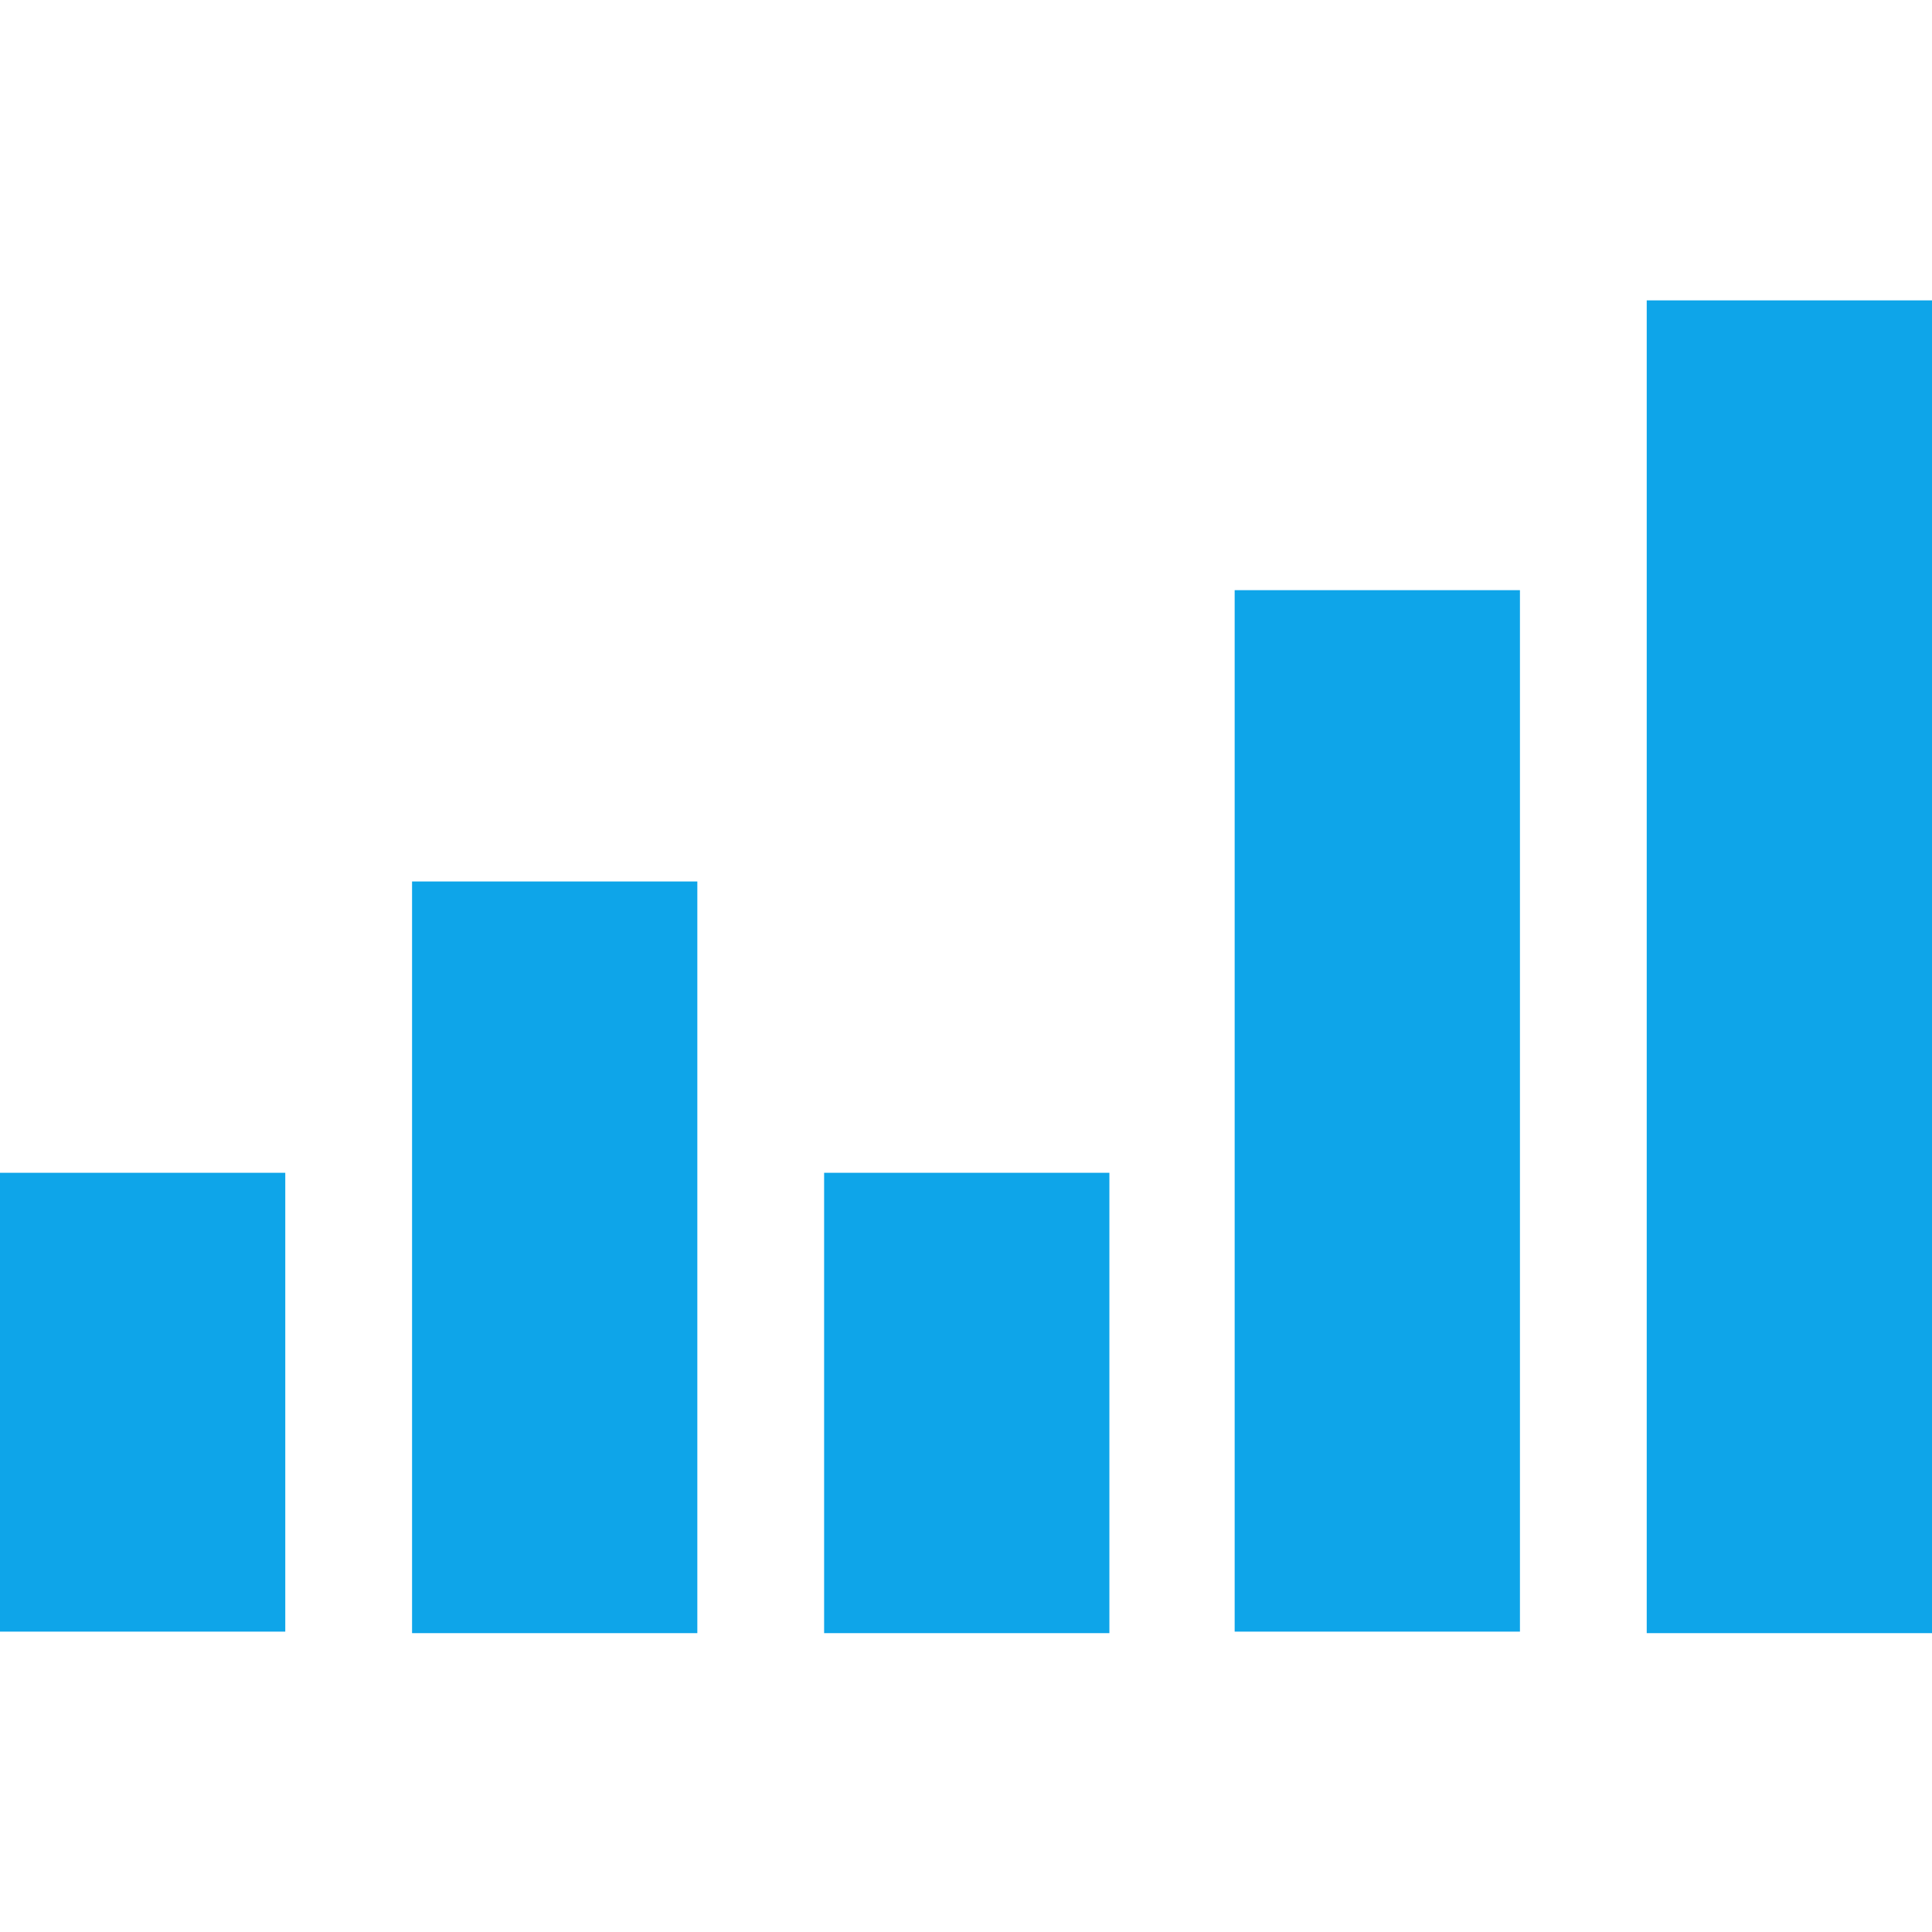 <?xml version='1.0' encoding='utf-8'?>
<ns0:svg xmlns:ns0="http://www.w3.org/2000/svg" version="1.1" id="Sound_x5F_waves" x="0px" y="0px" viewBox="0 0 128 128" style="enable-background:new 0 0 128 128" xml:space="preserve">
<ns0:style type="text/css">
	.st0{display:none;}
	.st1{display:inline;fill:#0EA5E9;}
	.st2{display:inline;fill:#0EA5E9;}
	.st3{display:none;fill:#0EA5E9;}
	.st4{fill:#0EA5E9;}
</ns0:style>
<ns0:g id="row3" class="st0">
	<ns0:path id="icon:5_2_" class="st1" d="M128,62.7v2.6h-6.2c-7,19-14.2,37.6-28.1,37.6c-14,0-21.1-18.6-28.1-37.6H0v-2.6h7.6   c7-19,14.2-37.6,28.1-37.6h0.7c14,0,21.1,18.6,28.1,37.6H128z" />
	<ns0:polygon id="icon:4_2_" class="st1" points="128,64.7 128,67.5 123.9,67.5 123.9,73.1 119.4,73.1 119.4,67.5 114.8,67.5    114.8,75.9 110.2,75.9 110.2,67.5 59.9,67.5 59.9,71.7 55.4,71.7 55.4,67.5 50.8,67.5 50.8,74.5 46.2,74.5 46.2,67.5 41.6,67.5    41.6,91.3 37.1,91.3 37.1,67.5 32.5,67.5 32.5,82.9 27.9,82.9 27.9,67.5 0,67.5 0,64.7 3.6,64.7 3.6,59.1 8.1,59.1 8.1,64.7    12.7,64.7 12.7,56.3 17.3,56.3 17.3,64.7 21.8,64.7 21.8,53.5 26.4,53.5 26.4,64.7 63,64.7 63,59.1 67.6,59.1 67.6,64.7 72.1,64.7    72.1,56.3 76.7,56.3 76.7,64.7 81.3,64.7 81.3,53.5 85.8,53.5 85.8,64.7 90.4,64.7 90.4,43.7 95,43.7 95,64.7 99.6,64.7 99.6,36.7    104.1,36.7 104.1,64.7  " />
	<ns0:path id="icon:3_1_" class="st2" d="M6.1,95.7H0V60.3h6.1V95.7z M14.2,65.9H8.1v29.9h6.1V65.9z M22.3,47.2h-6.1v48.5h6.1V47.2z    M30.5,39.7h-6.1v56h6.1V39.7z M38.6,34.1h-6.1v61.6h6.1V34.1z M46.7,43.5h-6.1v52.2h6.1V43.5z M54.9,34.1h-6.1v61.6h6.1V34.1z    M63,60.3h-6.1v35.5H63V60.3z M71.1,43.5H65v52.2h6.1V43.5z M79.2,37.9h-6.1v57.8h6.1V37.9z M87.4,32.3h-6.1v63.4h6.1V32.3z    M95.5,36h-6.1v59.7h6.1V36z M103.6,41.6h-6.1v54.1h6.1V41.6z M111.7,32.3h-6.1v63.4h6.1V32.3z M119.9,32.3h-6.1v63.4h6.1V32.3z    M128,39.7h-6.1v56h6.1V39.7z" />
	<ns0:path id="icon:2_2_" class="st2" d="M24.1,86.7H2c-1.1,0-2-0.9-2-2V43.1c0-1.1,0.9-2,2-2h22.1V86.7z M74.4,8.7L28.2,41.2v45.6   l46.2,32.6V8.7z M128,77.2L113.7,64L128,50.8l-7.3-6.7l-14.3,13.2L92.1,44.2l-7.3,6.7L99.2,64L84.8,77.2l7.3,6.7l14.3-13.2   l14.3,13.2L128,77.2z" />
	<ns0:path id="icon:1" class="st2" d="M110.7,24.3V0h-8v24.3c-7.6,1.8-13.3,8.5-13.3,16.5c0,8,5.7,14.8,13.3,16.5V128h8V57.3   c7.6-1.8,13.3-8.5,13.3-16.5C124,32.8,118.3,26.1,110.7,24.3z M106.7,49.9c-5.1,0-9.3-4.1-9.3-9.1c0-5,4.2-9.1,9.3-9.1   c5.1,0,9.3,4.1,9.3,9.1C116,45.8,111.8,49.9,106.7,49.9z M68,47.8V0h-8v47.8c-7.6,1.8-13.3,8.5-13.3,16.5c0,8,5.7,14.8,13.3,16.5   V128h8V80.8c7.6-1.8,13.3-8.5,13.3-16.5C81.3,56.3,75.6,49.6,68,47.8z M64,73.5c-5.1,0-9.3-4.1-9.3-9.1c0-5,4.2-9.1,9.3-9.1   s9.3,4.1,9.3,9.1C73.3,69.4,69.1,73.5,64,73.5z M25.3,73.9V0h-8v73.9C9.7,75.7,4,82.4,4,90.4c0,8,5.7,14.8,13.3,16.5V128h8v-21.1   c7.6-1.8,13.3-8.5,13.3-16.5C38.7,82.4,33,75.7,25.3,73.9z M21.3,99.6c-5.1,0-9.3-4.1-9.3-9.1c0-5,4.2-9.1,9.3-9.1s9.3,4.1,9.3,9.1   C30.7,95.5,26.5,99.6,21.3,99.6z" />
</ns0:g>
<ns0:g id="row2" class="st0">
	<ns0:path id="icon:5_1_" class="st1" d="M121.3,61.6c-0.1-6.2-0.7-11-1.5-11c-0.8,0-1.4,4.3-1.5,10.1c-0.2-0.2-0.5-0.3-0.8-0.3   c-0.4,0-0.8,0.3-1.1,0.7c-0.1-7.7-0.6-13.7-1.3-13.7c-0.7,0-1.2,5.7-1.3,13.2c-0.3-0.9-0.9-1.6-1.5-1.6c-0.7,0-1.3,0.7-1.6,1.8   c-0.2-1.1-0.7-1.8-1.2-1.8c-0.5,0-1,0.7-1.2,1.8c-0.2-1.3-0.8-2.2-1.4-2.2c-0.5,0-1,0.7-1.3,1.7c-0.1-16.8-0.6-29.9-1.2-29.9   c-0.6,0-1.2,13.8-1.2,31.3h0c-0.1-1.8-0.6-3-1.2-3c-0.2,0-0.4,0.2-0.6,0.6c-0.2-5-0.8-8.6-1.5-8.6c-0.8,0-1.4,4.3-1.5,10.1   c-0.2-0.2-0.5-0.3-0.8-0.3c-0.4,0-0.8,0.3-1.1,0.7c-0.1-7.7-0.6-13.7-1.3-13.7c-0.7,0-1.2,5.7-1.3,13.2c-0.3-0.9-0.9-1.6-1.5-1.6   c-0.7,0-1.3,0.7-1.6,1.8c-0.2-1.1-0.7-1.8-1.2-1.8c-0.5,0-1,0.7-1.2,1.8c-0.2-1.3-0.8-2.3-1.4-2.3c-0.5,0-1,0.7-1.3,1.7   c-0.1-16.8-0.6-29.9-1.2-29.9c-0.6,0-1.2,13.8-1.2,31.3h0c-0.1-1.8-0.6-3-1.2-3c-0.5,0-0.9,1-1.1,2.4c-0.1-5.9-1-10.4-2.1-10.4   c-1,0-1.9,4.3-2.1,10.1c-0.3-0.2-0.7-0.3-1-0.3c-0.6,0-1.1,0.3-1.5,0.7c-0.1-7.7-0.9-13.7-1.8-13.7c-0.9,0-1.7,5.7-1.8,13.2   c-0.4-1-1.2-1.6-2.1-1.6c-0.9,0-1.7,0.7-2.1,1.8c-0.3-1-0.9-1.7-1.7-1.7c-0.7,0-1.3,0.7-1.7,1.8c-0.3-1.3-1-2.2-1.9-2.2   c-0.7,0-1.3,0.7-1.7,1.7c-0.1-16.8-0.8-29.9-1.6-29.9c-0.9,0-1.6,13.8-1.6,31.3h-0.1c-0.2-1.8-0.8-3-1.6-3c-0.4,0-0.7,0.4-1,0.9   c-0.1-5.2-0.6-9-1.2-9c-0.6,0-1.1,4.3-1.2,10.1c-0.2-0.2-0.4-0.3-0.6-0.3c-0.3,0-0.7,0.3-0.9,0.7c0-7.7-0.5-13.8-1-13.8   c-0.5,0-1,5.7-1,13.2c-0.3-1-0.7-1.6-1.2-1.6c-0.5,0-1,0.7-1.3,1.8c-0.2-1-0.5-1.8-0.9-1.8s-0.8,0.7-1,1.8   c-0.2-1.3-0.6-2.2-1.1-2.2c-0.4,0-0.8,0.7-1,1.7c0-16.8-0.4-29.9-0.9-29.9c-0.5,0-0.9,13.8-0.9,31.3h0c-0.1-1.8-0.5-3-0.9-3   c-0.4,0-0.8,1.3-0.9,3H36c-0.1-2.2-0.4-3.9-0.9-3.9s-0.8,1.7-0.9,3.9h-0.1c-0.1-1.5-0.5-2.6-0.9-2.6c-0.1,0-0.2,0.1-0.3,0.3   c-0.1-5.6-0.4-9.6-0.8-9.6c-0.4,0-0.8,5.2-0.8,12H31c-0.1-1.8-0.3-3-0.6-3c-0.3,0-0.5,1.3-0.6,3h-1.2c-0.1-0.3-0.2-0.4-0.4-0.4   c-0.1,0-0.3,0.2-0.4,0.4h-1.6c0-6.3-0.4-11.2-0.8-11.2c-0.4,0-0.8,4.9-0.8,11.2h-0.7c-0.1-1.1-0.3-2-0.5-2c-0.2,0-0.4,0.8-0.5,2   h-0.1c-0.1-0.7-0.3-1.2-0.6-1.2c-0.2,0-0.5,0.5-0.6,1.2h-0.5c-0.1-1.2-0.5-2.1-0.9-2.1c-0.4,0-0.8,0.9-0.9,2.1h0   c0-5.6-0.4-10-0.9-10c-0.5,0-0.9,3.9-0.9,9.1c-0.5,0-0.9,0.4-1.2,0.9h-0.4c-0.2-1.5-0.7-2.5-1.4-2.5c-0.7,0-1.2,1.1-1.4,2.5h-0.2   c-0.2-0.9-0.7-1.4-1.3-1.4c-0.6,0-1,0.6-1.3,1.4H7.9c-0.3-0.7-0.7-1.1-1.3-1.1c-0.2,0-0.4,0-0.5,0.1c-0.2-0.3-0.5-0.5-0.8-0.5   c-0.5,0-0.9,0.6-1.1,1.5H0V64h4.2c0.2,0.9,0.6,1.5,1.1,1.5c0.3,0,0.5-0.1,0.7-0.4c0.2,0.1,0.4,0.2,0.6,0.2c0.6,0,1.1-0.5,1.4-1.3   h2.6c0.3,0.6,0.7,1,1.1,1c0.4,0,0.8-0.4,1.1-1h0.4c0.2,1.3,0.7,2.2,1.3,2.2c0.6,0,1.1-0.9,1.3-2.2h0.4c0.3,0.5,0.7,0.9,1.2,0.9   c0.1,4.9,0.5,8.6,0.9,8.6c0.5,0,0.9-4.2,0.9-9.5h0.2c0.2,0.7,0.5,1.2,0.8,1.2c0.3,0,0.6-0.5,0.8-1.2h0.7c0.1,0.4,0.3,0.7,0.5,0.7   c0.2,0,0.3-0.3,0.5-0.7H23c0.1,0.7,0.3,1.2,0.4,1.2s0.3-0.5,0.4-1.2h0.7c0,6.4,0.4,11.4,0.8,11.4c0.4,0,0.8-5,0.8-11.4h1.4   c0.1,0.7,0.3,1.2,0.6,1.2c0.3,0,0.5-0.5,0.6-1.2h1c0.1,1.6,0.3,2.8,0.6,2.8c0.3,0,0.5-1.2,0.6-2.8h0.4c0,6.7,0.4,12,0.8,12   c0.4,0,0.7-4.2,0.8-10c0.1,0.2,0.2,0.3,0.3,0.3c0.4,0,0.7-1,0.9-2.3h0.1c0.1,2,0.4,3.5,0.8,3.5c0.4,0,0.7-1.5,0.8-3.5h1.7   c0.1,1.6,0.5,2.8,0.9,2.8s0.8-1.2,0.9-2.8h0.1c0,18.6,0.4,33.7,0.9,33.7c0.5,0,0.9-14.8,0.9-33.1c0.2,1,0.6,1.7,1,1.7   c0.5,0,0.9-0.9,1.1-2.3c0,0,0,0,0-0.1h0v0.1c0.2,1.1,0.5,1.8,0.9,1.8c0.4,0,0.8-0.7,1-1.8c0,0,0,0,0,0h0c0,0,0,0,0,0   c0.2,1.1,0.7,1.8,1.2,1.8c0.5,0,0.9-0.6,1.2-1.6c0-0.1,0-0.1,0-0.2h0c0,0.1,0,0.1,0,0.2c0.1,7.7,0.5,13.6,1,13.6   c0.5,0,1-6.1,1-13.9c0-0.1,0-0.1,0-0.2c0,0.1,0.1,0.1,0.1,0.2c0.2,0.4,0.5,0.6,0.8,0.6c0.2,0,0.4-0.1,0.6-0.3   c0.1,6,0.6,10.6,1.2,10.6c0.6,0,1-3.8,1.2-9c0.3,0.6,0.6,0.9,1,0.9c0.7,0,1.3-1.2,1.5-2.8h0.1c0,18.6,0.7,33.7,1.6,33.7   c0.9,0,1.6-14.7,1.6-33.1c0.4,1,1,1.7,1.7,1.7c0.8,0,1.5-0.9,1.9-2.3c0,0,0,0,0-0.1h0c0,0,0,0,0,0.1c0.3,1.1,0.9,1.8,1.7,1.8   c0.7,0,1.3-0.7,1.7-1.8c0,0,0,0,0,0h0c0,0,0,0,0,0c0.4,1,1.2,1.8,2.1,1.8c0.9,0,1.6-0.6,2.1-1.6c0.1,7.7,0.9,13.6,1.8,13.6   c0.9,0,1.7-6.1,1.8-13.9h0.1c0.4,0.4,0.8,0.6,1.3,0.6c0.4,0,0.7-0.1,1-0.3c0.1,6,1,10.6,2.1,10.6c1.1,0,1.9-4.5,2.1-10.4   c0.2,1.4,0.6,2.4,1.1,2.4c0.5,0,1-1.2,1.1-2.8h0.1c0,18.6,0.5,33.7,1.2,33.7c0.7,0,1.2-14.7,1.2-33c0.3,1,0.7,1.7,1.2,1.7   c0.6,0,1.1-1,1.4-2.3c0,0,0,0,0,0h0v0c0.2,1.1,0.7,1.8,1.2,1.8c0.5,0,1-0.7,1.2-1.8c0,0,0,0,0,0h0c0,0,0,0,0,0   c0.3,1.1,0.9,1.8,1.6,1.8c0.7,0,1.2-0.6,1.5-1.6c0-0.1,0-0.1,0-0.2h0.1c0,0.1,0,0.1-0.1,0.2c0.1,7.7,0.6,13.6,1.3,13.6   c0.7,0,1.3-6.1,1.3-13.9c0,0,0-0.1,0-0.1c0,0,0.1,0.1,0.1,0.1c0.3,0.4,0.6,0.6,1,0.6c0.3,0,0.5-0.1,0.8-0.3   c0.1,6,0.7,10.6,1.5,10.6c0.7,0,1.3-3.6,1.5-8.6c0.2,0.4,0.4,0.6,0.6,0.6c0.5,0,1-1.2,1.1-2.8h5.1c0,0,0,0,0,0.1   c0.3,1.1,0.7,1.8,1.2,1.8c0.5,0,1-0.7,1.2-1.8l0,0h0c0,0,0,0,0,0c0.3,1.1,0.9,1.8,1.6,1.8c0.7,0,1.2-0.6,1.5-1.6c0-0.1,0-0.1,0-0.2   h0.1c0,0.1,0,0.1-0.1,0.2c0.1,7.7,0.6,13.6,1.3,13.6c0.7,0,1.3-6.1,1.3-13.9c0,0,0-0.1,0-0.1c0,0,0.1,0.1,0.1,0.1   c0.3,0.4,0.6,0.6,1,0.6c0.3,0,0.5-0.1,0.8-0.3V64h0.2c-0.1,0.1-0.1,0.2-0.2,0.3c0.1,6,0.7,10.6,1.5,10.6c0.8,0,1.5-4.8,1.5-10.8   h6.7v-2.4H121.3z M116.4,61.6h-0.3c0.1-0.2,0.1-0.4,0.3-0.6C116.4,61.2,116.4,61.4,116.4,61.6z" />
	<ns0:polygon id="icon:4_1_" class="st2" points="128,60.4 128,66 125.9,66 125.9,67.2 124,67.2 124,68.5 122.3,68.5 122.3,69.5    120.7,69.5 120.7,70.4 119.1,70.4 119.1,69.5 117.5,69.5 117.5,74.4 115.6,74.4 115.6,72.9 113.9,72.9 113.9,75.5 110.7,75.5    110.7,81.9 107.8,81.9 107.8,75.8 100.1,75.8 100.1,74.1 98.9,74.1 98.9,70.9 97.9,70.9 97.9,78.8 96.3,78.8 96.3,74.4 94.7,74.4    94.7,70.9 93.5,70.9 93.5,72.9 90.3,72.9 90.3,70.9 88.9,70.9 88.9,69.3 88.2,69.3 88.2,79.1 86.6,79.1 86.6,78.5 84.9,78.5    84.9,74.4 83.7,74.4 83.7,77.1 82.1,77.1 82.1,69.5 77.8,69.5 77.8,73.6 76.1,73.6 76.1,69.3 75,69.3 75,64.7 47.4,64.7 47.4,69.5    45.7,69.5 45.7,70.4 44.1,70.4 44.1,69.5 42.5,69.5 42.5,74.4 40.6,74.4 40.6,72.9 39,72.9 39,75.5 35.8,75.5 35.8,81.9 32.9,81.9    32.9,75.8 25.1,75.8 25.1,74.1 23.9,74.1 23.9,70.9 23,70.9 23,78.8 21.3,78.8 21.3,74.4 19.8,74.4 19.8,70.9 18.5,70.9 18.5,72.9    15.3,72.9 15.3,70.9 13.9,70.9 13.9,69.3 13.2,69.3 13.2,79.1 11.6,79.1 11.6,78.5 10,78.5 10,74.4 8.8,74.4 8.8,77.1 7.1,77.1    7.1,69.5 2.8,69.5 2.8,73.6 1.2,73.6 1.2,69.3 0,69.3 0,57.2 1.2,57.2 1.2,52.8 2.8,52.8 2.8,57.4 7.1,57.4 7.1,51.2 8.8,51.2    8.8,53.8 10,53.8 10,49.6 11.6,49.6 11.6,48.2 13.2,48.2 13.2,57.4 13.9,57.4 13.9,55.3 15.3,55.3 15.3,52.4 18.5,52.4 18.5,55.3    19.8,55.3 19.8,52.4 21.3,52.4 21.3,49.1 23,49.1 23,56.6 23.9,56.6 23.9,53.8 25.1,53.8 25.1,49.1 26.8,49.1 26.8,51.2 32.9,51.2    32.9,46.1 35.8,46.1 35.8,52.8 39,52.8 39,54.3 40.6,54.3 40.6,52.1 42.5,52.1 42.5,56.9 44.1,56.9 44.1,55 45.7,55 45.7,56.3    47.4,56.3 47.4,61.8 75,61.8 75,57.2 76.1,57.2 76.1,52.8 77.8,52.8 77.8,57.4 82.1,57.4 82.1,51.2 83.7,51.2 83.7,53.8 84.9,53.8    84.9,49.6 86.6,49.6 86.6,48.2 88.2,48.2 88.2,57.4 88.9,57.4 88.9,55.3 90.3,55.3 90.3,52.4 93.5,52.4 93.5,55.3 94.7,55.3    94.7,52.4 96.3,52.4 96.3,49.1 97.9,49.1 97.9,56.6 98.9,56.6 98.9,53.8 100.1,53.8 100.1,49.1 101.7,49.1 101.7,51.2 107.8,51.2    107.8,46.1 110.7,46.1 110.7,52.8 113.9,52.8 113.9,54.3 115.6,54.3 115.6,52.1 117.5,52.1 117.5,56.9 119.1,56.9 119.1,55    120.7,55 120.7,56.3 122.3,56.3 122.3,57.9 124,57.9 124,59.1 125.9,59.1 125.9,60.4  " />
	<ns0:path id="icon:3_2_" class="st2" d="M19.5,82.4H2c-1.1,0-2-0.9-2-2v-33c0-1.1,0.9-2,2-2h17.5V82.4z M60.3,19.2L22.9,45.5v36.9   l37.4,26.4V19.2z M69.5,60.3c3.4,3.1,3.4,8.2,0,11.3l5.3,4.8c6.3-5.8,6.3-15.2,0-21L69.5,60.3z M87.1,44.1   c13.1,12,13.1,31.6,0,43.6l5.3,4.8c16-14.7,16-38.6,0-53.3L87.1,44.1z M103.8,28.8c22.3,20.5,22.3,53.8,0,74.3l5.3,4.8   c25.2-23.2,25.2-60.8,0-84L103.8,28.8z" />
	<ns0:path id="icon:2" class="st2" d="M26.9,104.2H0V98h26.9V104.2z M60.6,98H33.7v6.2h26.9V98z M94.3,98H67.4v6.2h26.9V98z M128,98   h-26.9v6.2H128V98z M26.9,96H0v-6.2h26.9V96z M60.6,89.8H33.7V96h26.9V89.8z M94.3,89.8H67.4V96h26.9V89.8z M128,89.8h-26.9V96H128   V89.8z M26.9,87.7H0v-6.2h26.9V87.7z M60.6,81.5H33.7v6.2h26.9V81.5z M94.3,81.5H67.4v6.2h26.9V81.5z M128,81.5h-26.9v6.2H128V81.5   z M26.9,79.5H0v-6.2h26.9V79.5z M60.6,73.3H33.7v6.2h26.9V73.3z M128,73.3h-26.9v6.2H128V73.3z M26.9,71.2H0V65h26.9V71.2z M128,65   h-26.9v6.2H128V65z M26.9,63H0v-6.2h26.9V63z M60.6,65H33.7v6.2h26.9V65z M128,56.8h-26.9V63H128V56.8z M26.9,46.5H0v-6.2h26.9   V46.5z M60.6,56.8H33.7V63h26.9V56.8z M94.3,73.3H67.4v6.2h26.9V73.3z M128,40.3h-26.9v6.2H128V40.3z M26.9,30H0v-6.2h26.9V30z    M60.6,40.3H33.7v6.2h26.9V40.3z M94.3,56.8H67.4V63h26.9V56.8z M128,23.8h-26.9V30H128V23.8z" />
	<ns0:path id="icon:1_1_" class="st2" d="M8.8,78.2H0V49.8h8.8V78.2z M22.1,42.7h-8.8v42.6h8.8V42.7z M35.3,35.6h-8.8v56.7h8.8V35.6z    M48.6,27.5h-8.8v73h8.8V27.5z M61.8,39.3H53v49.5h8.8V39.3z M75,47h-8.8v34H75V47z M119.2,100.5h8.8v-73h-8.8V100.5z M105.9,39.3   h8.8v49.5h-8.8V39.3z M92.7,47h8.8v34h-8.8V47z M88.3,55h-8.8V73h8.8V55z" />
</ns0:g>
<ns0:g id="row1">
	<ns0:path id="icon:5" class="st3" d="M78.1,100.3c-0.1,0-0.1,0-0.2,0c-2-0.1-3.6-1.4-3.9-3.2L63.5,38.6L52.2,96   c-0.4,1.9-2.1,3.2-4.1,3.2h0c-2.1,0-3.8-1.3-4.1-3.2l-7.7-39.3l-5.1,22H0v-5h26.7l5.6-24c0.4-1.8,2.1-3,4.1-3c0,0,0,0,0.1,0   c2,0,3.7,1.3,4.1,3.2l7.6,38.7l11.3-57.7c0.4-1.9,2.1-3.2,4.1-3.2c0,0,0,0,0,0c2.1,0,3.8,1.3,4.1,3.2l10.7,59.9l8.9-30.6   c0.5-1.7,2.2-2.9,4.1-2.9c1.9,0,3.6,1.3,4,3l6.9,28.5l5.7-13.2H128v5h-16.2l-5.9,13.7c-0.7,1.6-2.4,2.6-4.2,2.4   c-1.8-0.1-3.4-1.3-3.8-3l-6.7-27.6l-9.1,31.3C81.6,99.1,80,100.3,78.1,100.3z" />
	<ns0:path id="icon:4" class="st3" d="M24.7,42.6H0V31.9h24.7V42.6z M24.7,45.3H0V56h24.7V45.3z M24.7,58.7H0v10.7h24.7V58.7z M24.7,72   H0v10.7h24.7V72z M24.7,85.4H0v10.7h24.7V85.4z M94.5,45.3H69.8V56h24.7V45.3z M94.5,58.7H69.8v10.7h24.7V58.7z M94.5,72H69.8v10.7   h24.7V72z M94.5,85.4H69.8v10.7h24.7V85.4z M128,72h-24.7v10.7H128V72z M128,85.4h-24.7v10.7H128V85.4z M59.6,58.7H34.9v10.7h24.7   V58.7z M59.6,72H34.9v10.7h24.7V72z M59.6,85.4H34.9v10.7h24.7V85.4z" />
	<ns0:path id="icon:3" class="st4" d="M18.9,108.1H0V77.7h18.9V108.1z M128,19.9h-18.9v88.3H128V19.9z M100.7,39.1H81.8v69h18.9V39.1z    M73.4,77.7H54.6v30.5h18.9V77.7z M46.2,58.4H27.3v49.8h18.9V58.4z" />
	<ns0:path id="icon:2_1_" class="st3" d="M128,89.2c-6.9,0-9.1-10.9-11.9-24.8c-1.4-6.8-3.9-19.3-6.4-20.5c-2.5,1.3-5,13.8-6.4,20.5   c-2.8,13.8-5,24.8-11.9,24.8c-6.9,0-9.1-10.9-11.9-24.8c-1.4-6.8-3.9-19.3-6.4-20.5c-2.5,1.3-5,13.8-6.4,20.5   c-2.8,13.8-5,24.8-11.9,24.8c-6.9,0-9.1-10.9-11.9-24.8c-1.4-6.8-3.9-19.3-6.4-20.5c-2.5,1.3-5,13.8-6.4,20.5   c-2.8,13.8-5,24.8-11.9,24.8c-6.9,0-9.1-10.9-11.9-24.8C5.1,57.6,2.5,44.9,0,43.9l0.1-5.1C7,38.8,9.2,49.7,12,63.5   c1.4,6.8,3.9,19.3,6.4,20.5c2.5-1.3,5-13.8,6.4-20.5c2.8-13.8,5-24.8,11.9-24.8c6.9,0,9.1,10.9,11.9,24.8   c1.4,6.8,3.9,19.3,6.4,20.5c2.5-1.3,5-13.8,6.4-20.5c2.8-13.8,5-24.8,11.9-24.8c6.9,0,9.1,10.9,11.9,24.8   c1.4,6.8,3.9,19.3,6.4,20.5c2.5-1.3,5-13.8,6.4-20.5c2.8-13.8,5-24.8,11.9-24.8c6.9,0,9.1,10.9,11.9,24.8   c1.4,6.8,3.9,19.3,6.4,20.5L128,89.2z" />
	<ns0:path id="icon:1_2_" class="st3" d="M50.3,90.3H24.5c-1.1,0-2-0.9-2-2V39.5c0-1.1,0.9-2,2-2h25.8V90.3z M105.5,0L55.1,37.6v52.7   l50.4,37.6V0z" />
</ns0:g>
</ns0:svg>